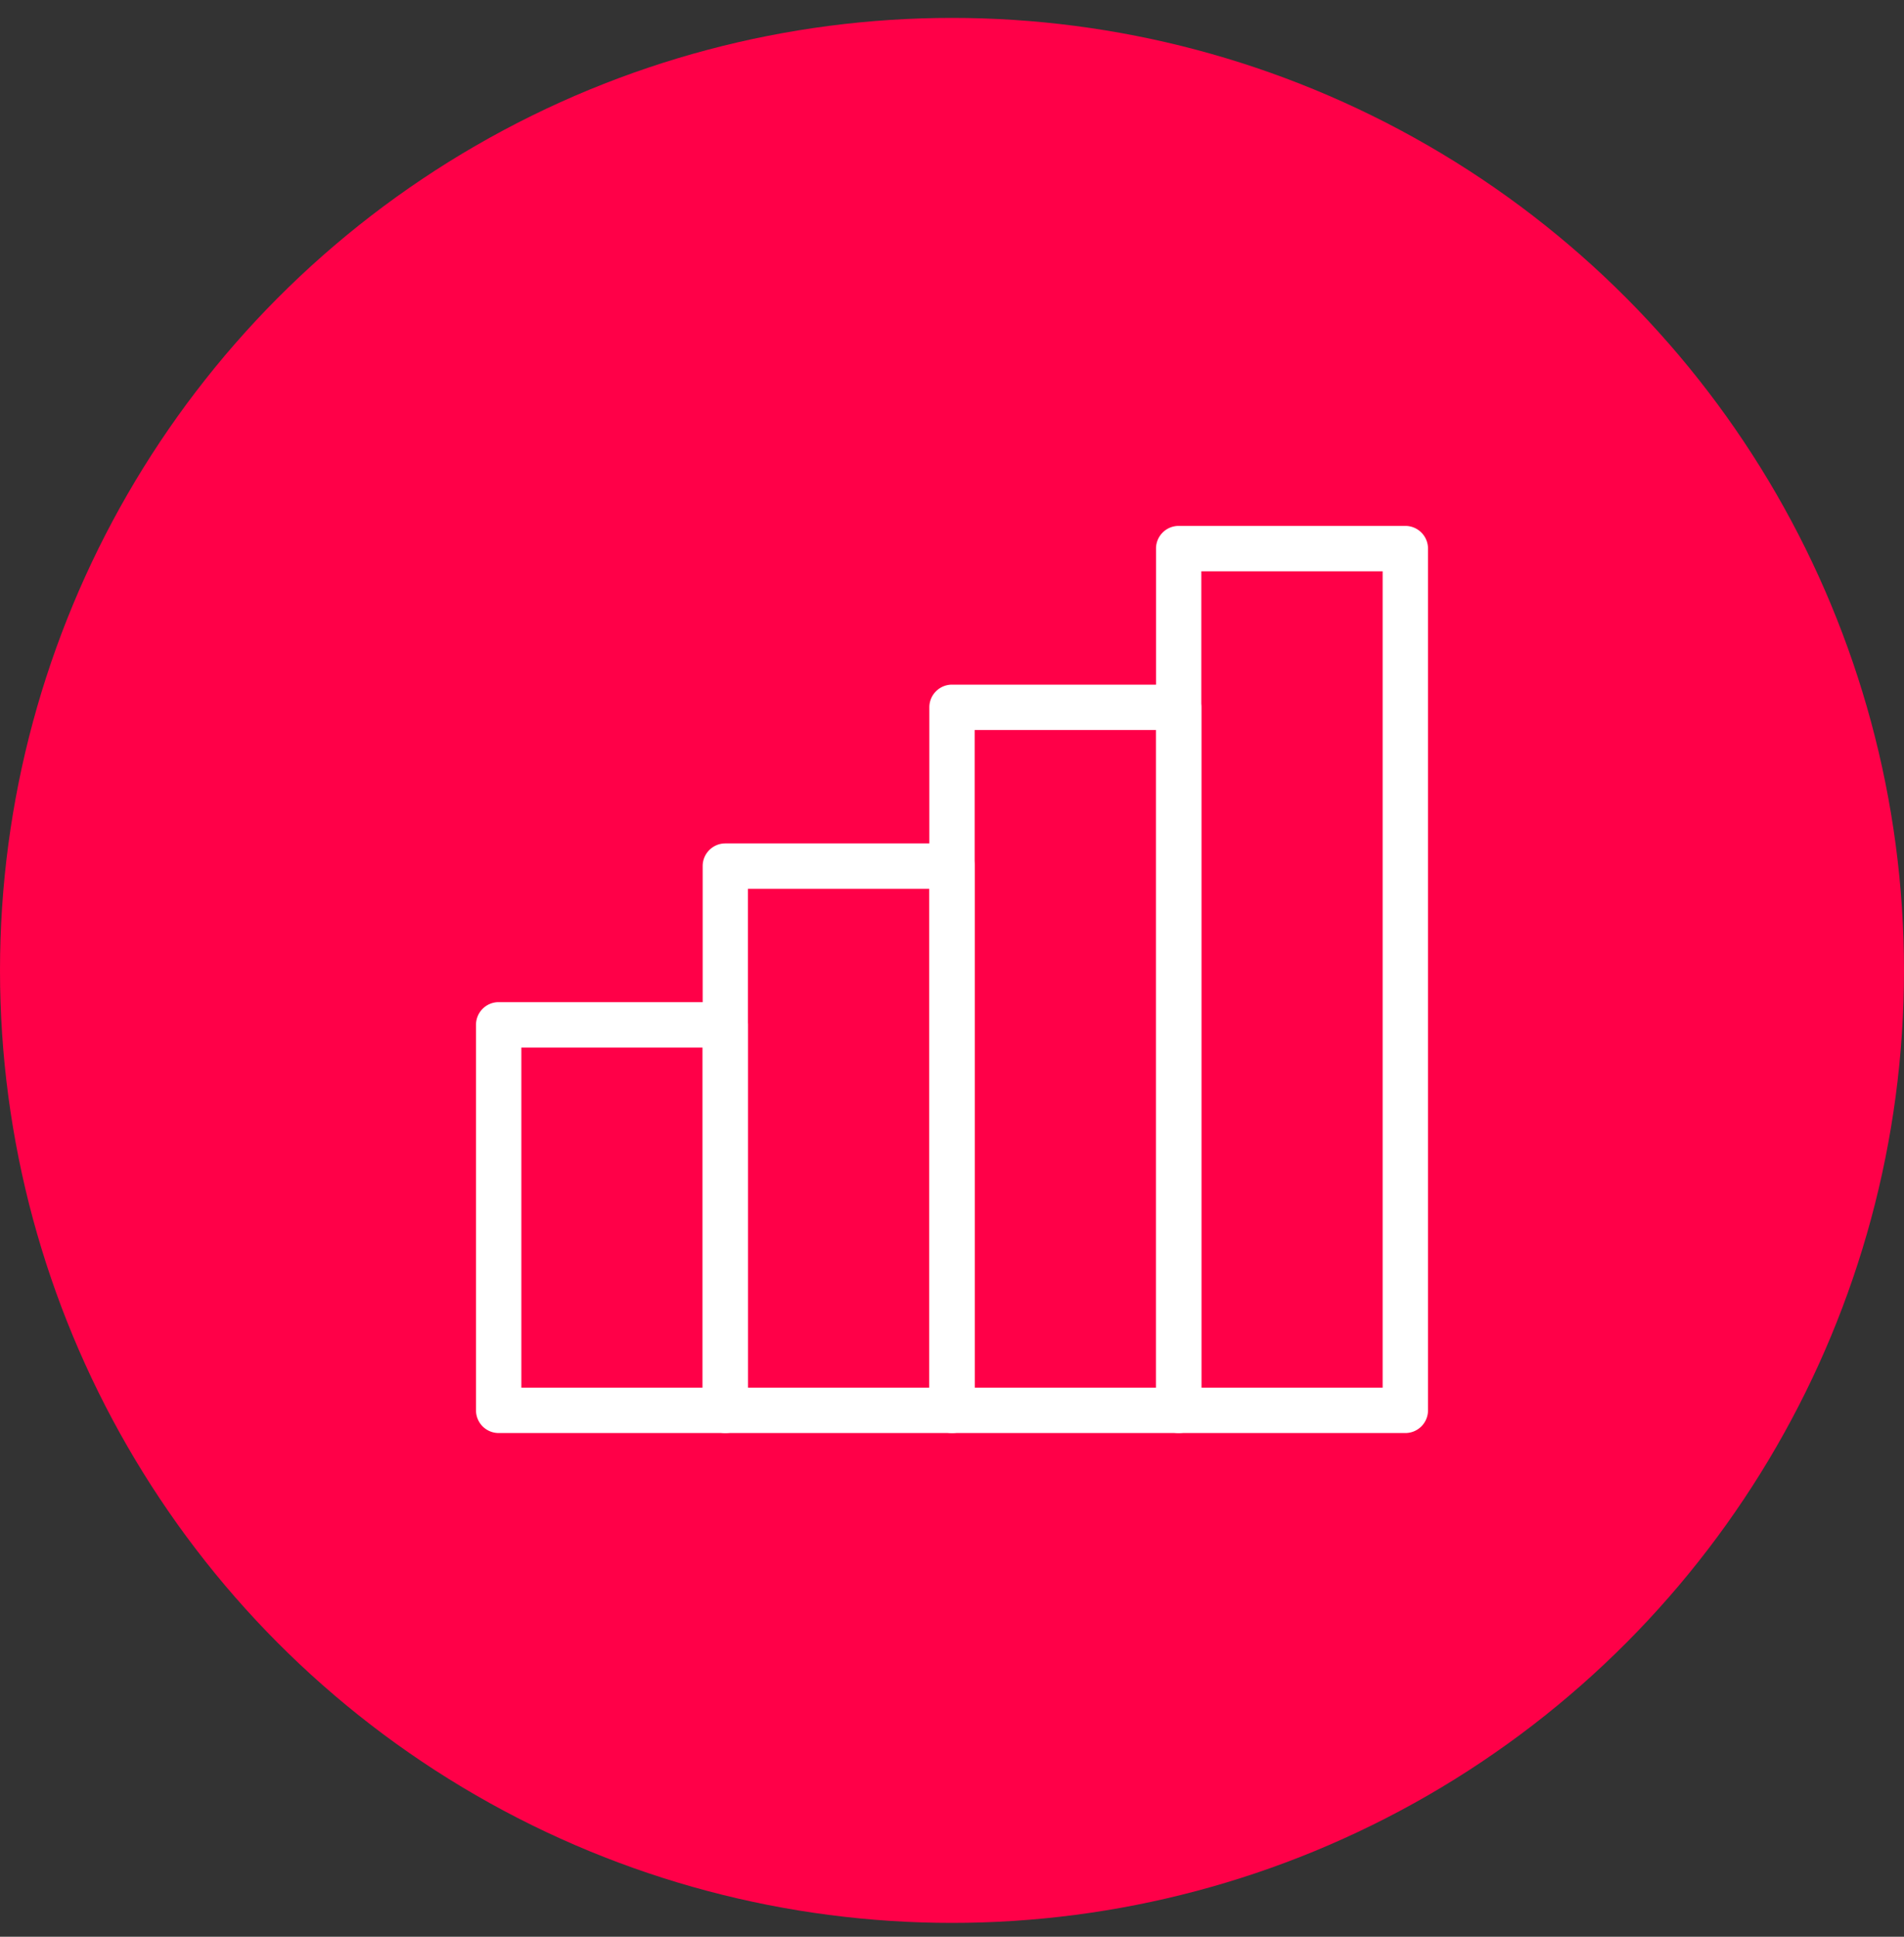 <svg xmlns="http://www.w3.org/2000/svg" width="60" height="61"><rect width="100%" height="100%" fill="#333333" stroke="none"/><g fill="none" fill-rule="evenodd" transform="translate(0 .564)"><circle cx="30" cy="30" r="30" fill="#FF0048"/><g fill="#FFF" fill-rule="nonzero"><path d="M44.286 44.571h-7.143a.714.714 0 0 1-.714-.714V16.714c0-.394.32-.714.714-.714h7.143c.394 0 .714.32.714.714v27.143c0 .395-.32.714-.714.714Zm-6.429-1.428h5.714V17.429h-5.714v25.714Z"/><path d="M37.143 44.571H30a.714.714 0 0 1-.714-.714V21.714c0-.394.32-.714.714-.714h7.143c.394 0 .714.32.714.714v22.143c0 .395-.32.714-.714.714Zm-6.429-1.428h5.715V22.429h-5.715v20.714Z"/><path d="M30 44.571h-7.143a.714.714 0 0 1-.714-.714V26.714c0-.394.32-.714.714-.714H30c.394 0 .714.32.714.714v17.143c0 .395-.32.714-.714.714Zm-6.429-1.428h5.715V27.429H23.57v15.714Z"/><path d="M22.857 44.571h-7.143a.714.714 0 0 1-.714-.714V31.714c0-.394.32-.714.714-.714h7.143c.395 0 .714.32.714.714v12.143c0 .395-.32.714-.714.714Zm-6.428-1.428h5.714V32.429h-5.714v10.714Z"/></g></g></svg>